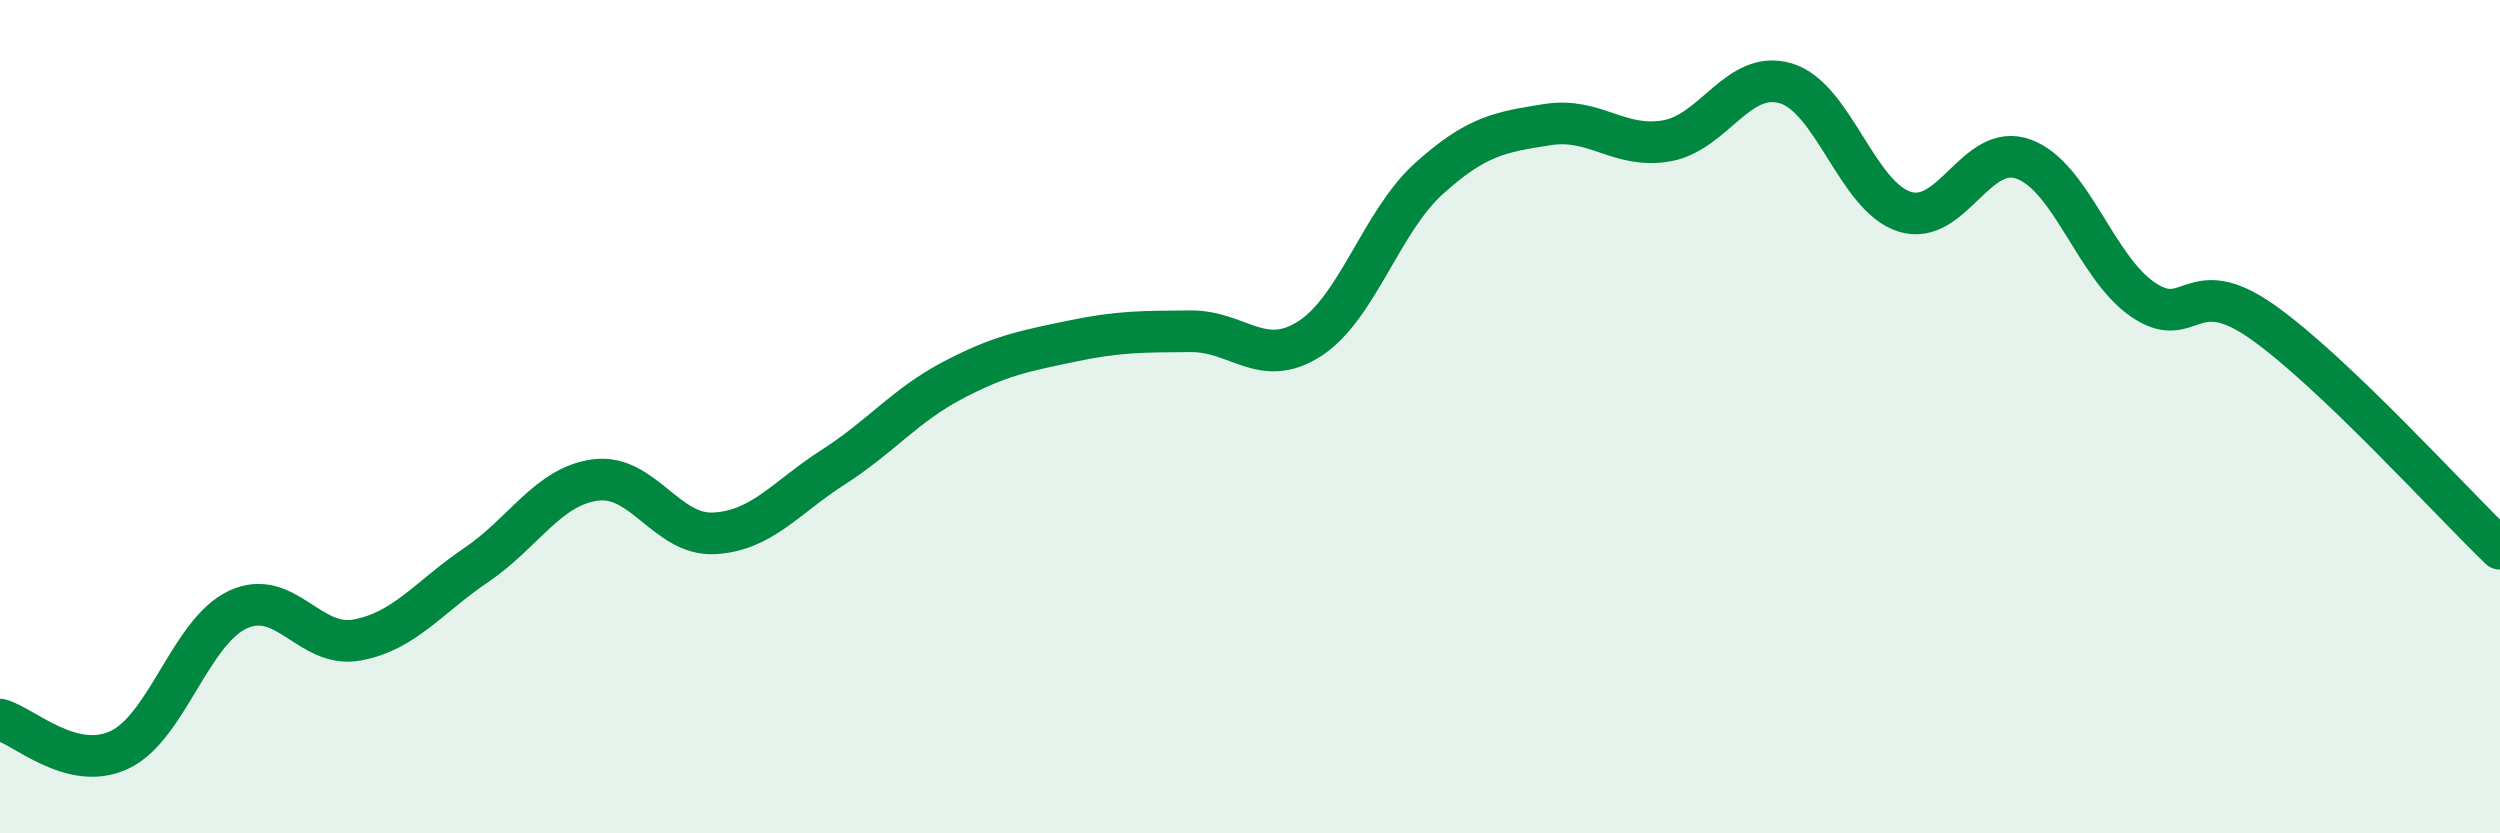 
    <svg width="60" height="20" viewBox="0 0 60 20" xmlns="http://www.w3.org/2000/svg">
      <path
        d="M 0,17.27 C 0.57,17.42 1.72,18.53 2.86,18 C 4,17.47 4.57,15.16 5.71,14.63 C 6.85,14.1 7.43,15.57 8.57,15.36 C 9.71,15.15 10.29,14.33 11.43,13.56 C 12.57,12.79 13.15,11.67 14.29,11.52 C 15.43,11.37 16,12.86 17.14,12.8 C 18.28,12.74 18.86,11.94 20,11.21 C 21.14,10.48 21.72,9.73 22.86,9.13 C 24,8.53 24.57,8.43 25.71,8.19 C 26.85,7.95 27.43,7.96 28.57,7.95 C 29.71,7.94 30.29,8.86 31.43,8.13 C 32.57,7.4 33.15,5.32 34.29,4.29 C 35.43,3.26 36,3.17 37.14,2.99 C 38.28,2.81 38.86,3.58 40,3.38 C 41.14,3.18 41.72,1.66 42.86,2 C 44,2.34 44.57,4.72 45.71,5.08 C 46.85,5.44 47.43,3.4 48.57,3.82 C 49.71,4.24 50.29,6.41 51.43,7.19 C 52.57,7.97 52.58,6.52 54.29,7.72 C 56,8.92 58.86,12.08 60,13.17L60 20L0 20Z"
        fill="#008740"
        opacity="0.1"
        stroke-linecap="round"
        stroke-linejoin="round"
      />
      <path
        d="M 0,17.27 C 0.57,17.42 1.72,18.53 2.86,18 C 4,17.47 4.57,15.16 5.71,14.63 C 6.85,14.1 7.43,15.57 8.57,15.36 C 9.71,15.15 10.29,14.33 11.43,13.56 C 12.57,12.79 13.15,11.67 14.29,11.52 C 15.43,11.37 16,12.86 17.14,12.8 C 18.28,12.74 18.86,11.94 20,11.21 C 21.14,10.48 21.72,9.73 22.86,9.13 C 24,8.53 24.57,8.43 25.71,8.19 C 26.85,7.95 27.43,7.96 28.57,7.95 C 29.71,7.94 30.29,8.86 31.43,8.13 C 32.57,7.4 33.15,5.32 34.29,4.29 C 35.43,3.26 36,3.17 37.14,2.99 C 38.28,2.81 38.86,3.58 40,3.38 C 41.14,3.18 41.72,1.66 42.86,2 C 44,2.34 44.57,4.72 45.71,5.08 C 46.85,5.44 47.43,3.4 48.57,3.82 C 49.71,4.24 50.29,6.41 51.43,7.19 C 52.57,7.97 52.58,6.52 54.29,7.72 C 56,8.92 58.86,12.08 60,13.17"
        stroke="#008740"
        stroke-width="1"
        fill="none"
        stroke-linecap="round"
        stroke-linejoin="round"
      />
    </svg>
  